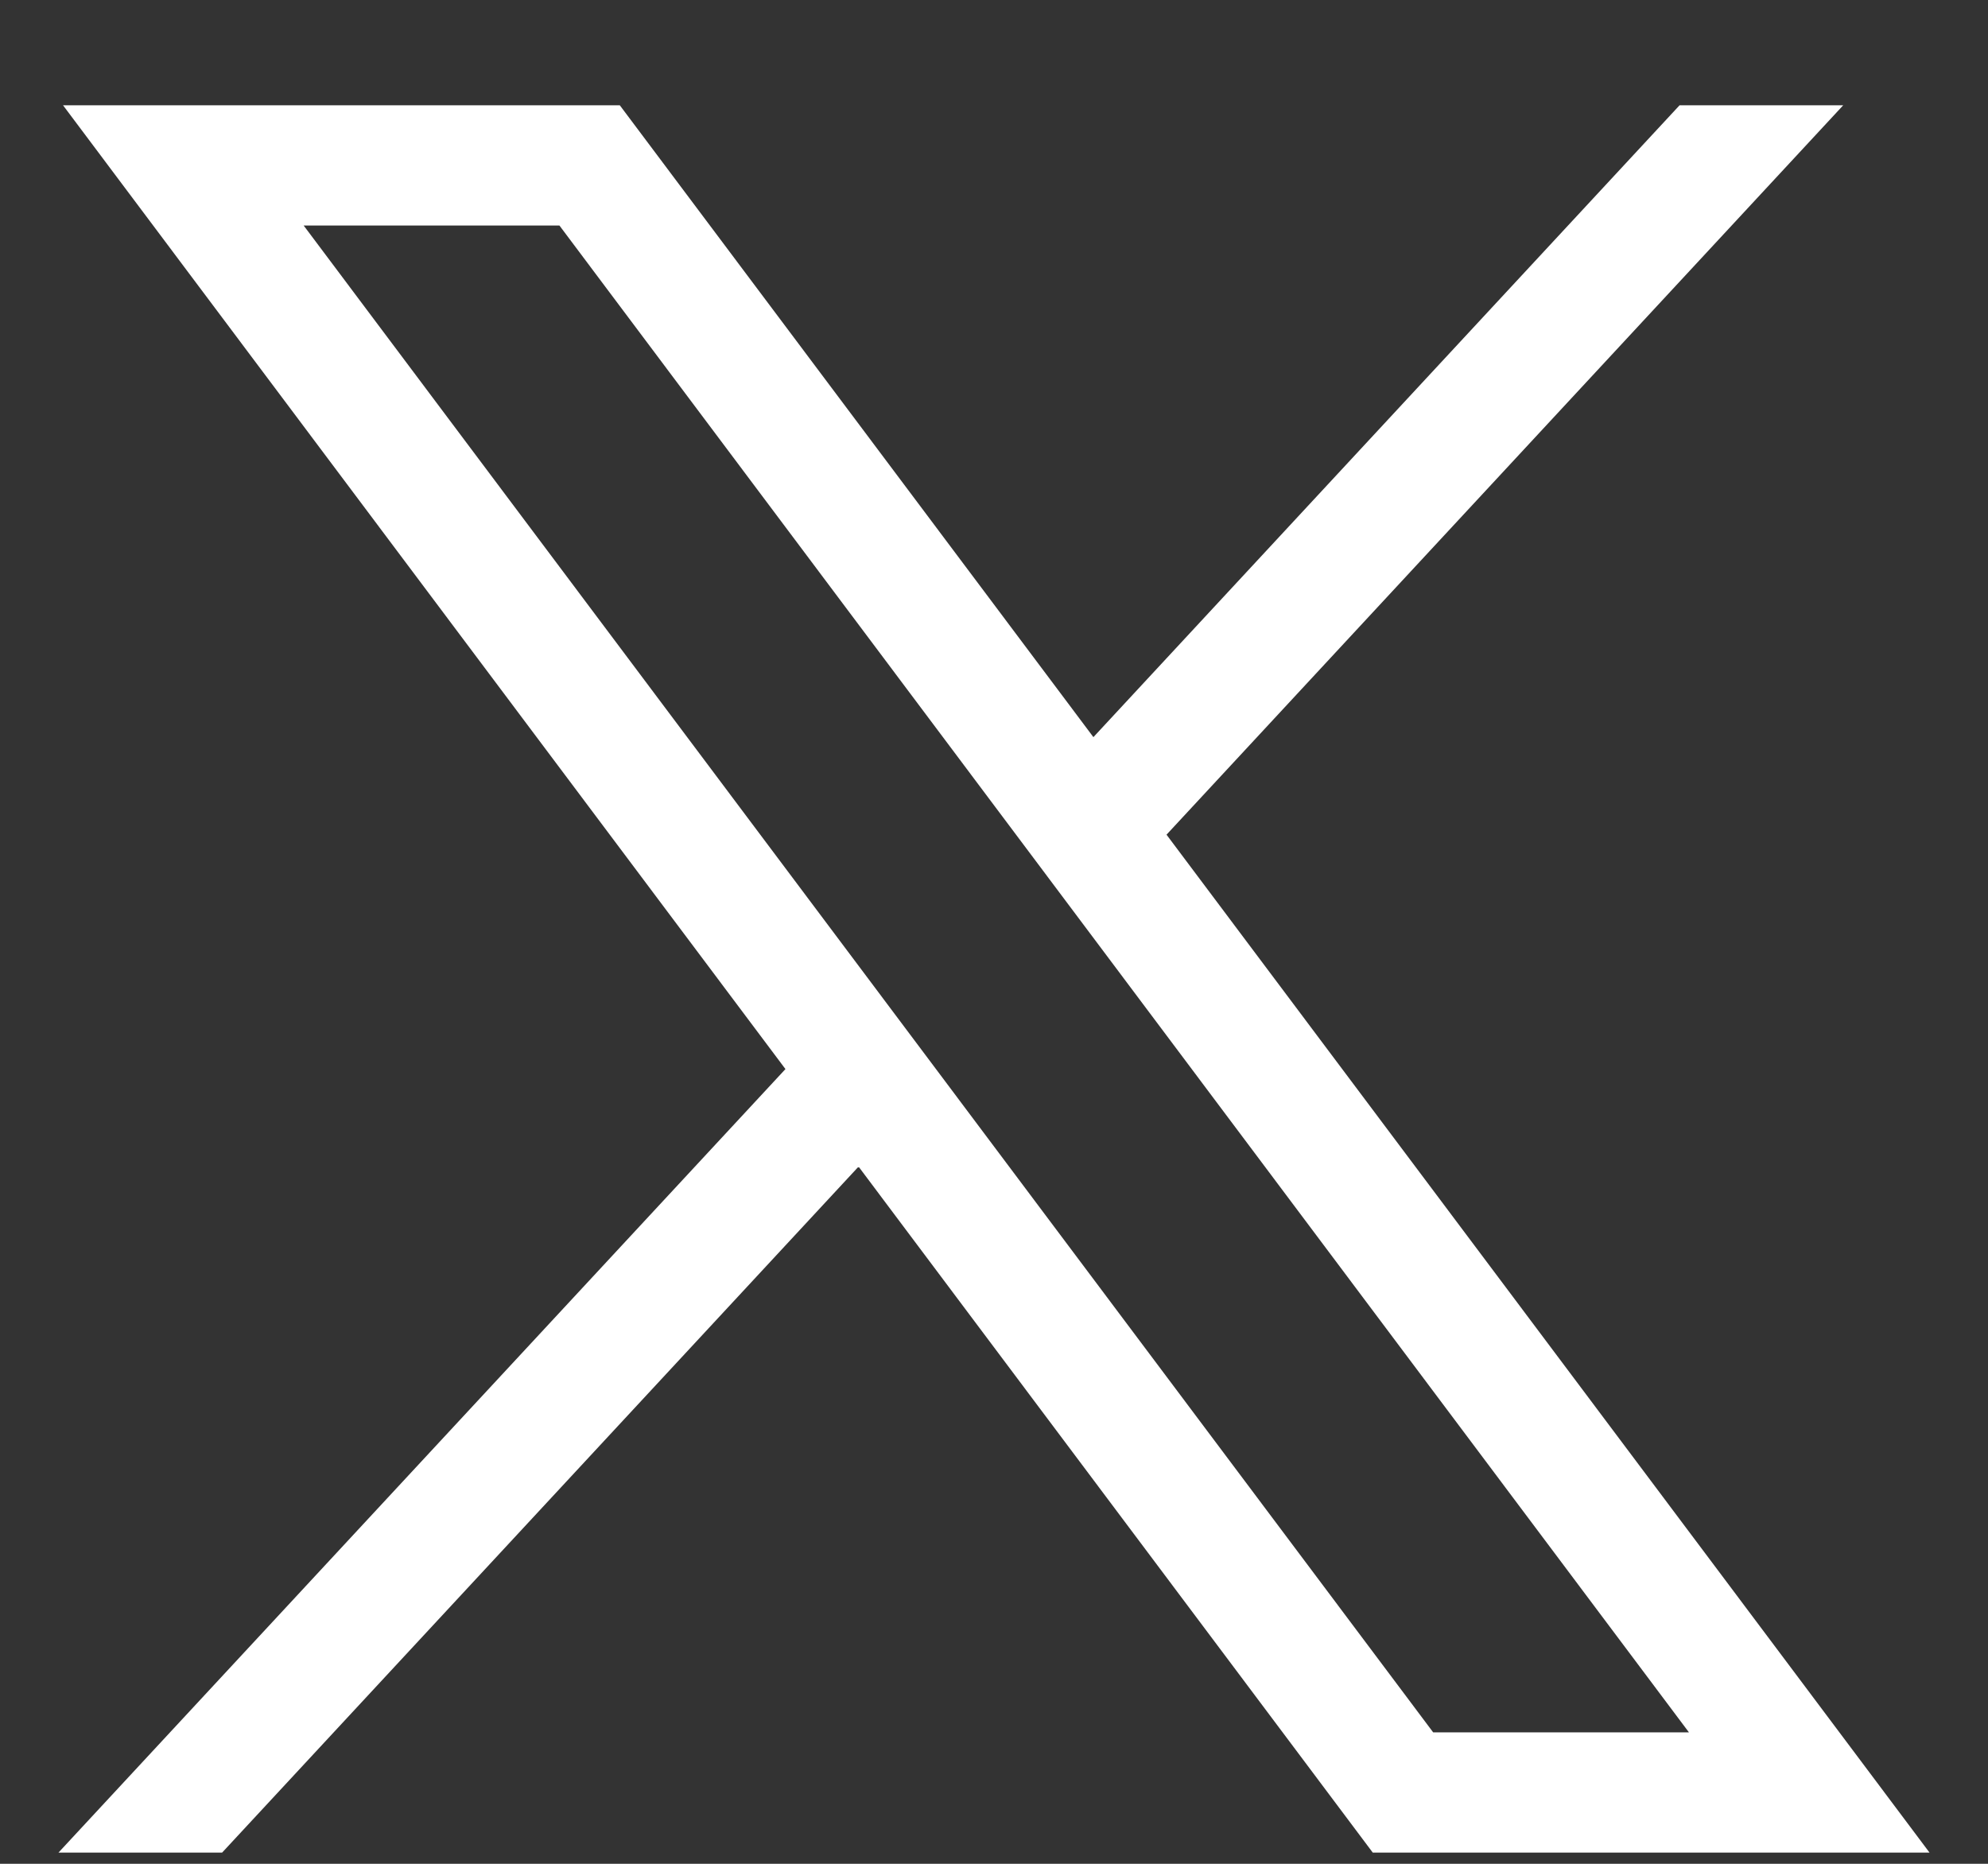<svg width="32" height="30" viewBox="0 0 32 30" fill="none" xmlns="http://www.w3.org/2000/svg">
<rect x="0" y="0" width="32" height="30" fill="#333333" stroke="none"/>
<path d="M1.015 1.695L12.643 17.208L0.941 29.82H3.575L13.82 18.778L22.097 29.82H31.059L18.777 13.435L29.669 1.695H27.035L17.6 11.865L9.977 1.695H1.015ZM4.888 3.63H9.005L27.186 27.884H23.069L4.888 3.63Z" fill="white"/>
</svg>
